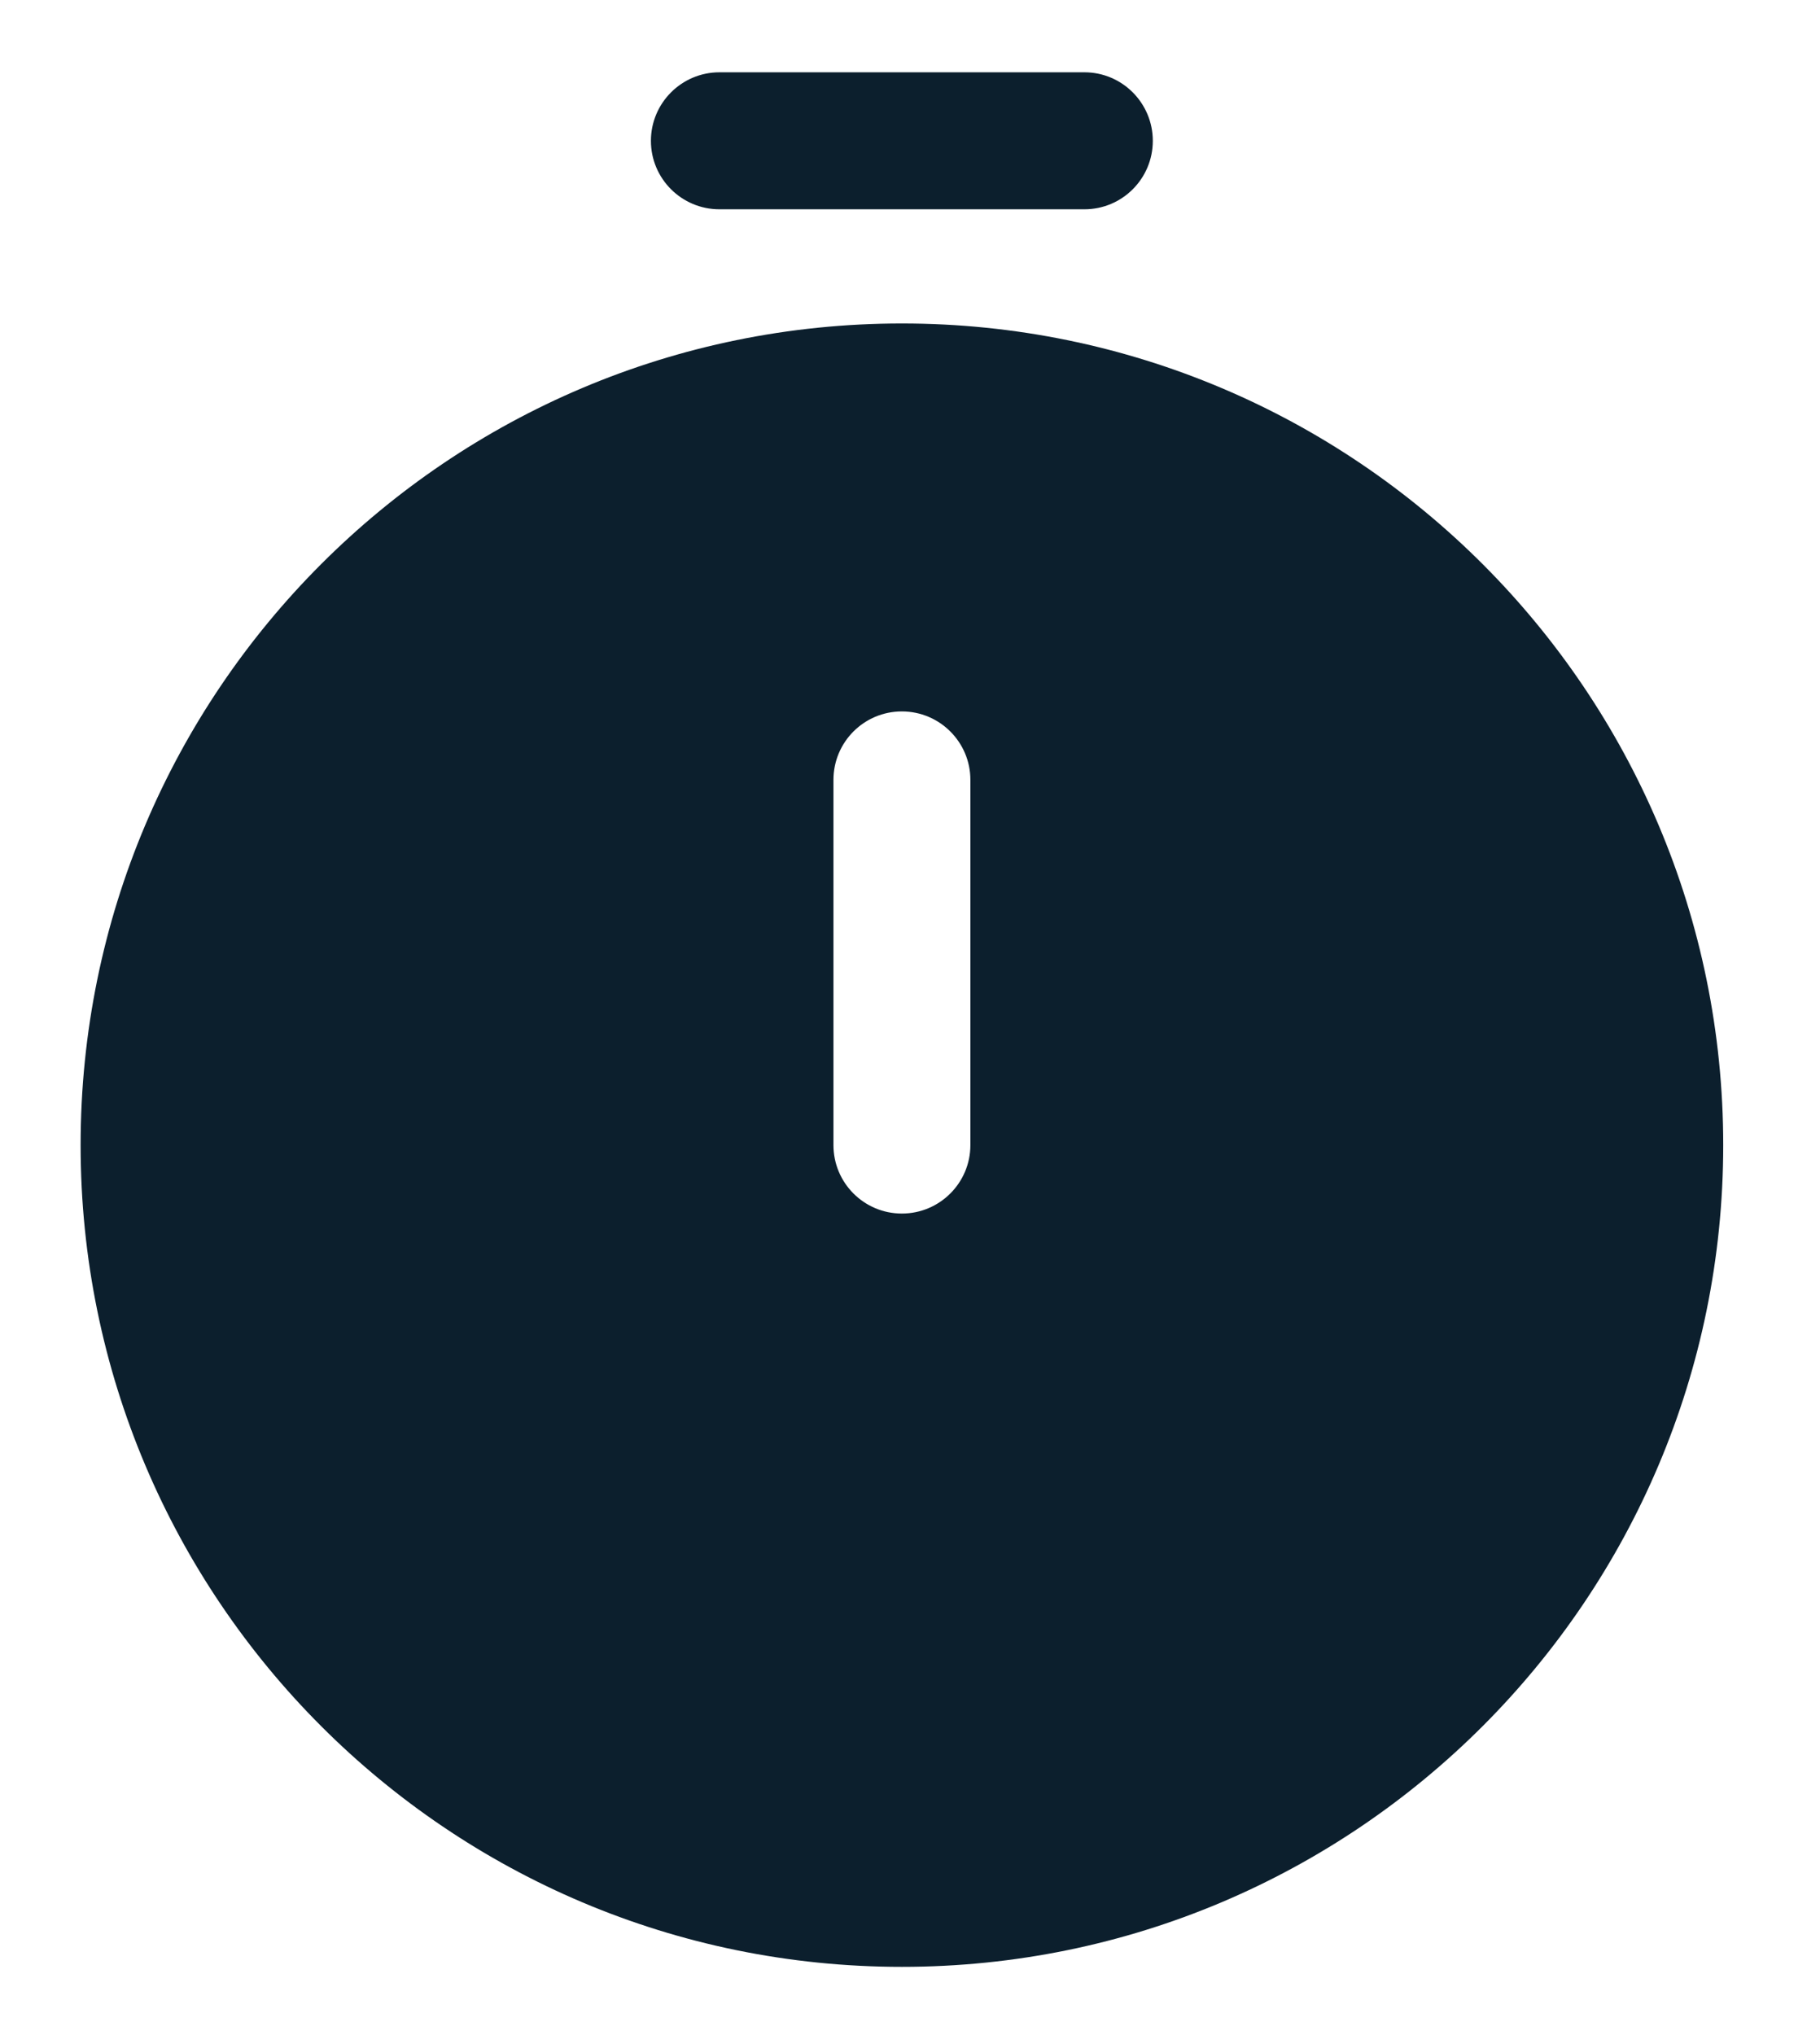 <svg width="17" height="19" viewBox="0 0 17 19" fill="none" xmlns="http://www.w3.org/2000/svg">
<path fill-rule="evenodd" clip-rule="evenodd" d="M8.424 18.363C12.661 18.363 16.096 14.928 16.096 10.691C16.096 6.454 12.661 3.02 8.424 3.02C4.188 3.02 0.753 6.454 0.753 10.691C0.753 14.928 4.188 18.363 8.424 18.363ZM8.424 6.642C8.777 6.642 9.064 6.928 9.064 7.281V10.691C9.064 11.044 8.777 11.33 8.424 11.33C8.071 11.33 7.785 11.044 7.785 10.691V7.281C7.785 6.928 8.071 6.642 8.424 6.642Z" fill="#0C1F2D"/>
<path fill-rule="evenodd" clip-rule="evenodd" d="M6.08 1.315C6.08 0.962 6.367 0.675 6.72 0.675H10.129C10.482 0.675 10.768 0.962 10.768 1.315C10.768 1.668 10.482 1.954 10.129 1.954H6.72C6.367 1.954 6.08 1.668 6.08 1.315Z" fill="#0C1F2D"/>
</svg>
